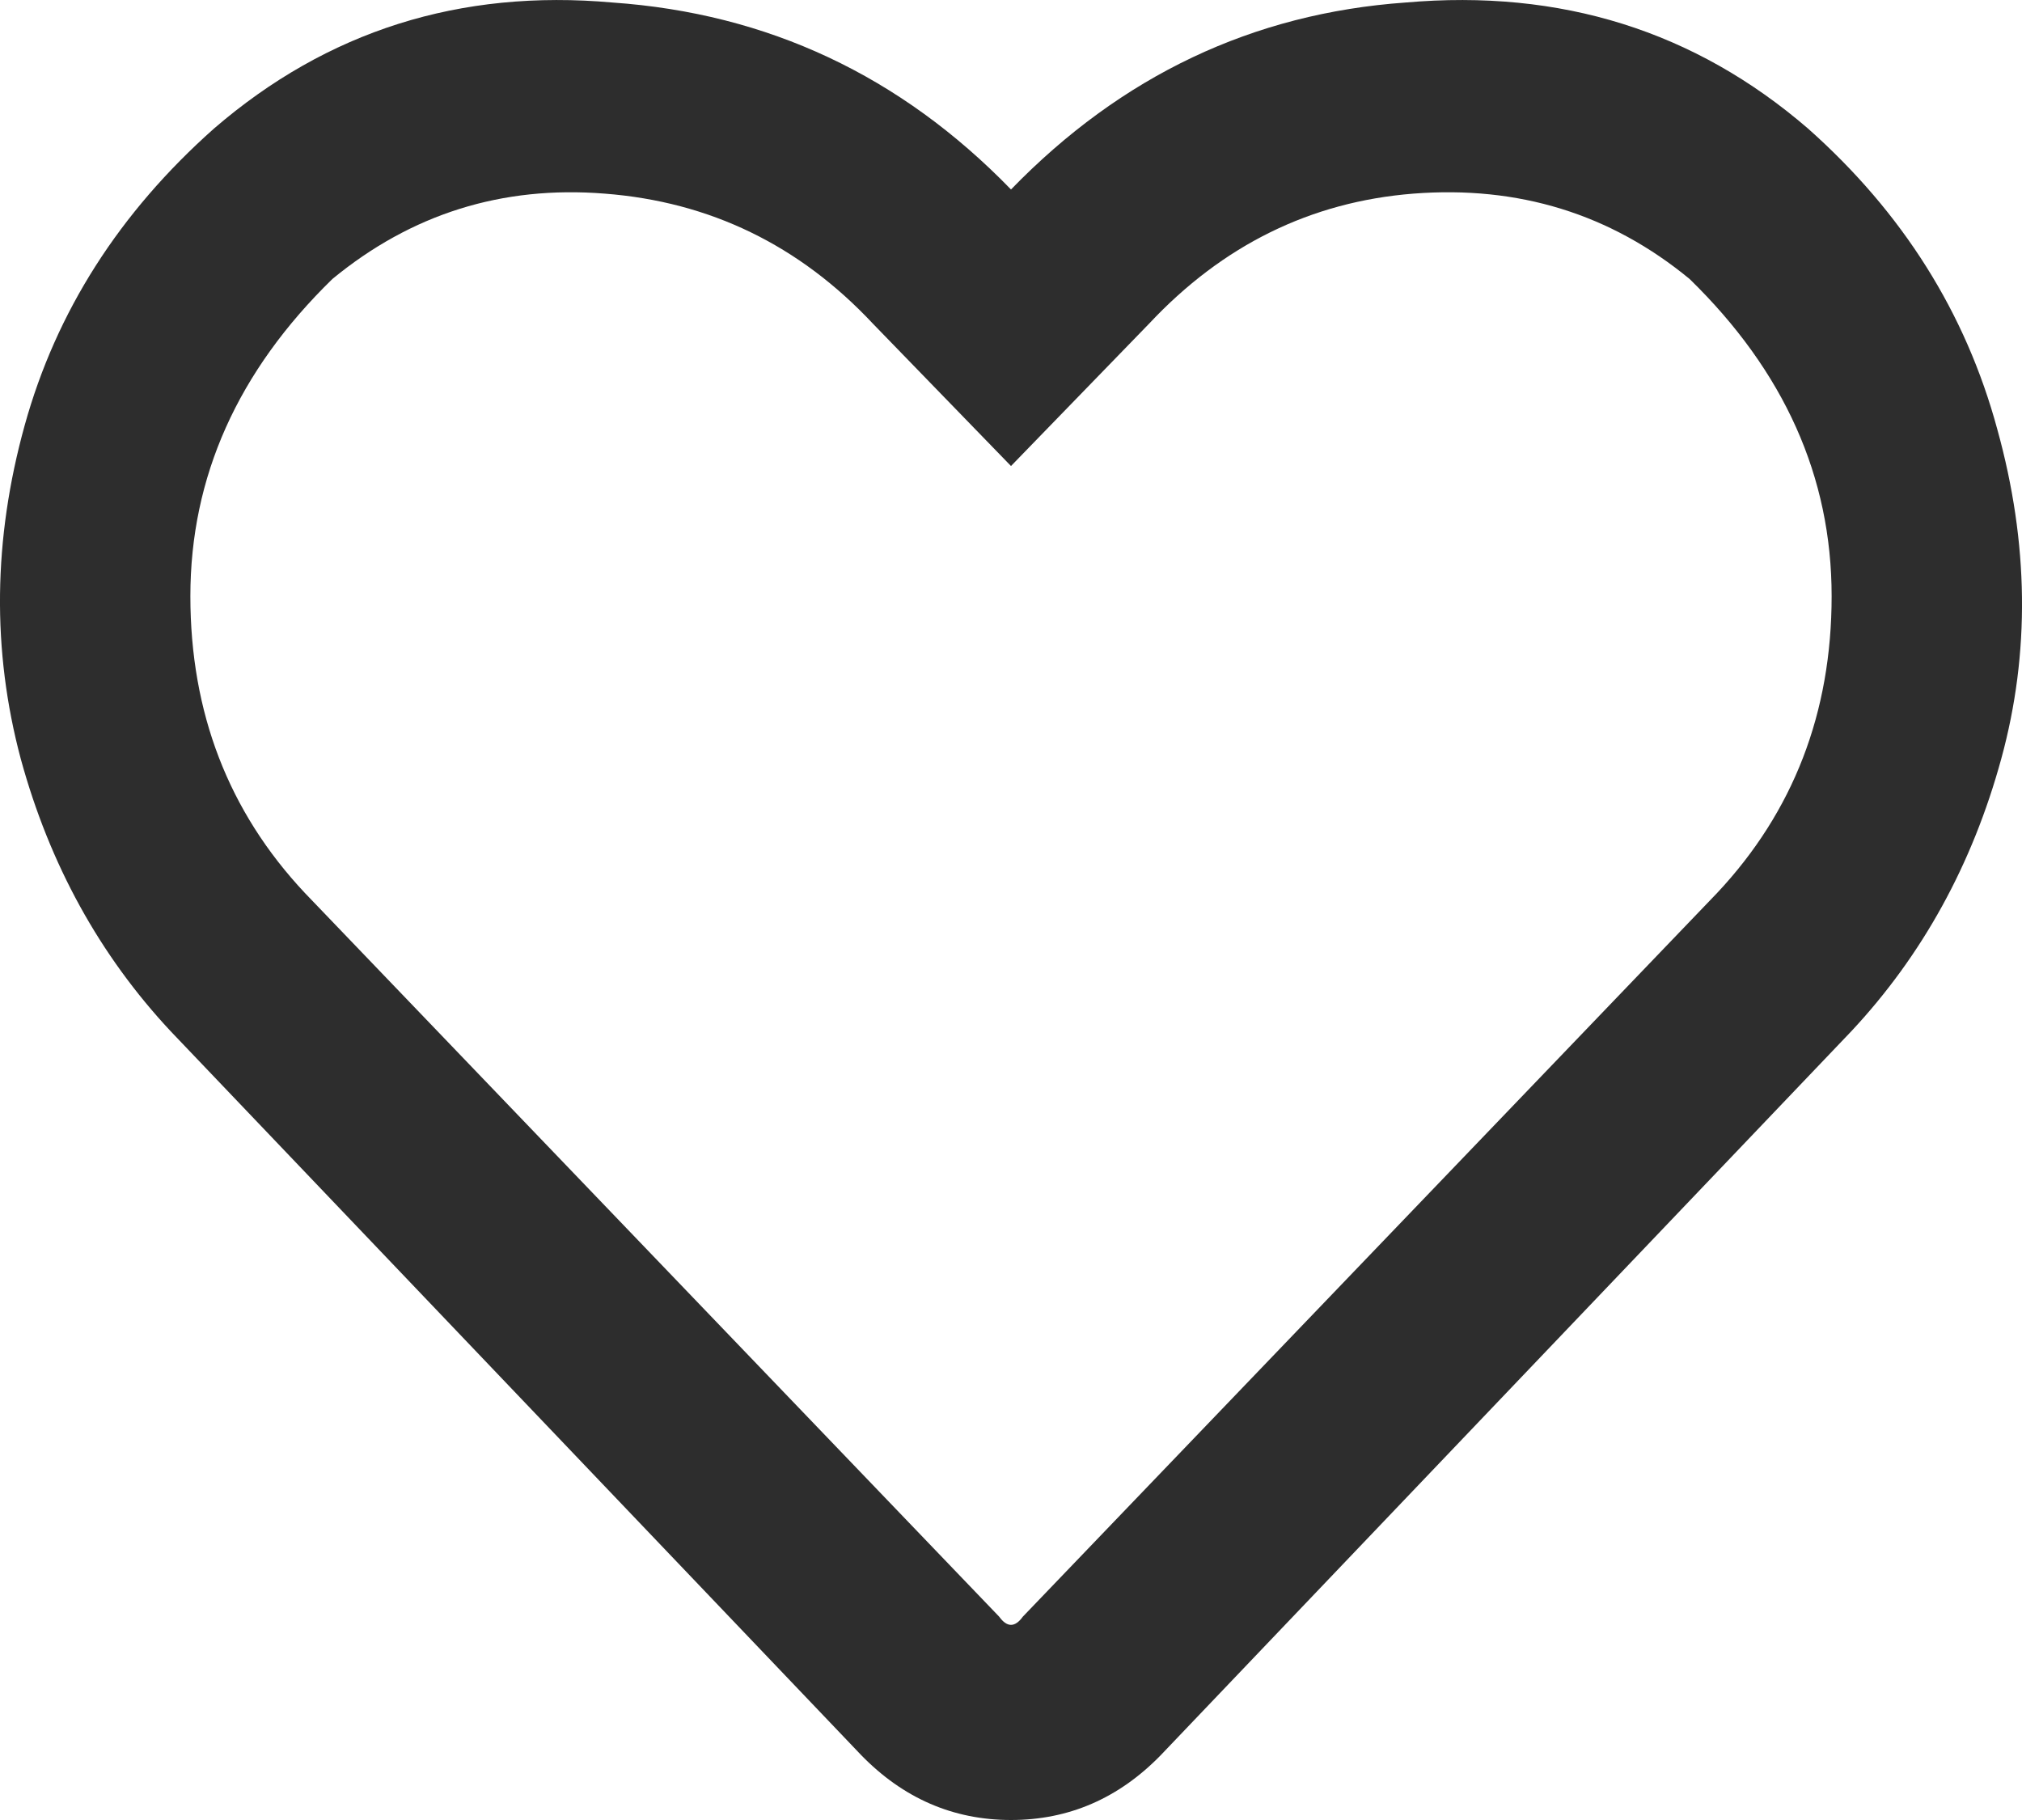 <svg width="20" height="18" viewBox="0 0 20 18" fill="none" xmlns="http://www.w3.org/2000/svg">
<path d="M17.883 1.271C18.819 2.102 19.444 3.094 19.756 4.247C20.068 5.373 20.081 6.459 19.795 7.504C19.509 8.55 19.014 9.448 18.312 10.199L11.483 17.357C11.067 17.785 10.572 18 10 18C9.428 18 8.933 17.785 8.517 17.357L1.688 10.199C0.986 9.448 0.491 8.55 0.205 7.504C-0.081 6.432 -0.068 5.333 0.244 4.207C0.556 3.081 1.181 2.102 2.117 1.271C3.236 0.306 4.55 -0.11 6.059 0.025C7.594 0.132 8.907 0.748 10 1.874C11.093 0.748 12.393 0.132 13.902 0.025C15.437 -0.11 16.764 0.306 17.883 1.271ZM16.985 8.831C17.739 8.027 18.117 7.048 18.117 5.896C18.117 4.716 17.648 3.671 16.712 2.759C15.931 2.116 15.021 1.834 13.98 1.915C12.966 1.995 12.094 2.424 11.366 3.201L10 4.609L8.634 3.201C7.906 2.424 7.021 1.995 5.981 1.915C4.966 1.834 4.069 2.116 3.288 2.759C2.352 3.671 1.883 4.716 1.883 5.896C1.883 7.048 2.26 8.027 3.015 8.831L9.883 15.989C9.961 16.097 10.039 16.097 10.117 15.989L16.985 8.831Z" fill="#2D2D2D"/>
</svg>
